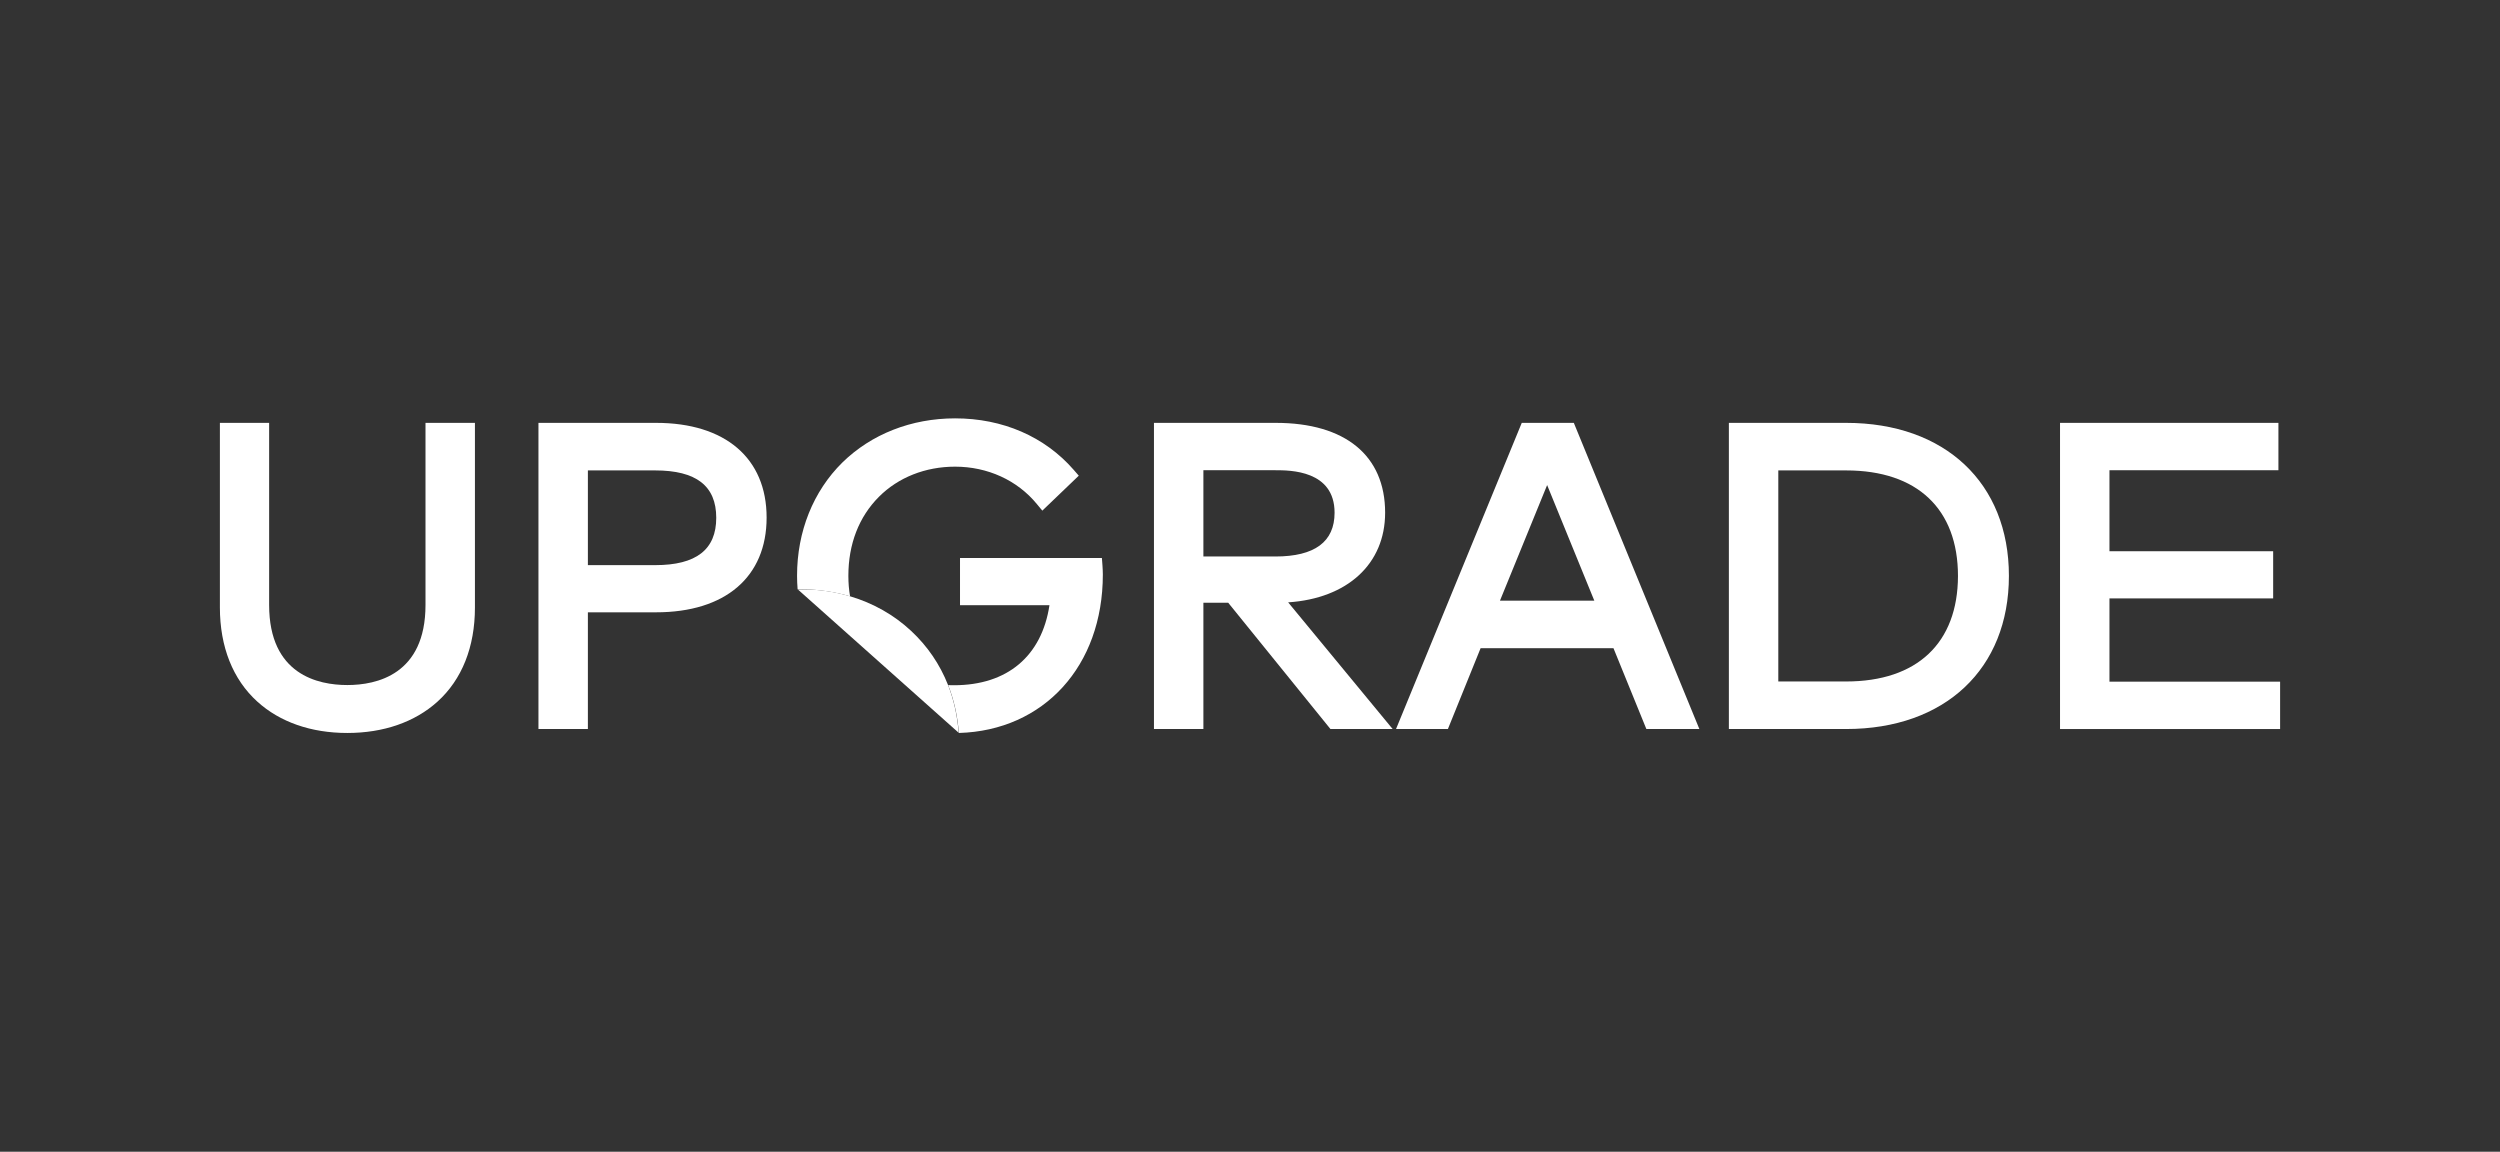 <svg xmlns="http://www.w3.org/2000/svg" xmlns:xlink="http://www.w3.org/1999/xlink" id="Layer_1" x="0px" y="0px" viewBox="0 0 1330.2 612.8" style="enable-background:new 0 0 1330.2 612.8;" xml:space="preserve"><rect x="0" y="0" width="1330.2" height="612.8" fill="#333333" stroke="none"/><style type="text/css">	.st0{fill:#FFFFFF;}	.st1{fill:#009640;}</style><g>	<g>		<path class="st0" d="M226.4,321.9c0,37.1-26.1,42.6-41.6,42.6c-15.5,0-41.6-5.5-41.6-42.6V225H117v98.2c0,21,6.9,38.3,19.9,50.1   c12,10.9,28.6,16.7,47.9,16.7c19.3,0,35.9-5.8,47.9-16.6c13.1-11.8,20-29.2,20-50.1V225h-26.3V321.9z"></path>		<path class="st0" d="M349.1,225h-62.6v162.9h26.3v-62.1h36.3c36.8,0,58.8-18.8,58.8-50.4C407.9,243.8,385.9,225,349.1,225z    M312.8,250.3h35.8c21.8,0,32.5,8.2,32.5,25.2c0,16.9-10.6,25.2-32.5,25.2h-35.8V250.3z"></path>	</g>	<g>		<path class="st0" d="M737,272.8c0-30.4-21.2-47.8-58.2-47.8H614v162.9h26.3v-67.2h13.2l54.4,67.2H741l-55.6-67.4   C716.9,318.4,737,300.1,737,272.8z M640.3,250.2h38.3c7.8,0,31.5,0,31.5,22.6c0,15.5-10.6,23.3-31.5,23.3h-38.3V250.2z"></path>		<path class="st0" d="M809.7,225l-66.9,162.9h27.6l17.4-43h70.7l17.5,43h28.2L837.4,225H809.7z M848.3,319.6h-50.2l25.1-61.5   L848.3,319.6z"></path>		<path class="st0" d="M982.3,225h-62.4v162.9h62.4c52.6,0,86.6-32,86.6-81.5C1068.9,257,1034.9,225,982.3,225z M982.3,362.6h-36.1   V250.3h36.1c37.8,0,59.5,20.5,59.5,56.2C1041.7,342.1,1020.1,362.6,982.3,362.6z"></path>		<polygon class="st0" points="1122.4,362.7 1122.4,318.4 1209.5,318.4 1209.5,293.3 1122.4,293.3 1122.4,250.2 1212.3,250.2    1212.3,225 1096.1,225 1096.1,387.9 1213.2,387.9 1213.2,362.7   "></polygon>		<path class="st0" d="M452.3,317.3c-0.6-3.5-0.9-7.1-0.9-10.9c0-16.9,5.6-31.4,16.3-42.1c10.3-10.3,24.7-16,40.5-16   c17.2,0,33.1,7.2,43.5,19.9l2.9,3.5l19.4-18.6l-2.7-3.1c-15.4-17.7-37.8-27.4-63.1-27.4c-23.3,0-44.6,8.4-60,23.5   c-15.5,15.3-24.1,36.7-24.1,60.2c0,2.5,0.1,4.9,0.3,7.3c0.9,0,1.7-0.1,2.6-0.1C435.8,313.7,444.3,314.9,452.3,317.3z"></path>		<path class="st0" d="M586.8,305.7c0-1.6-0.1-3.2-0.2-4.8l-0.3-4h-75.5V322h47.6c-4.1,27.1-22.4,42.6-50.8,42.6   c-1.1,0-2.1,0-3.1-0.1c3.1,7.9,5,16.5,5.7,25.5C555.4,388.7,586.8,354.4,586.8,305.7z"></path>	</g>	<g>		<defs>			<path id="SVGID_1_" d="M504.4,364.4c-4.3-10.9-10.9-20.6-19.6-28.7c-9.2-8.6-20.3-14.8-32.4-18.4c-8-2.4-16.5-3.7-25.2-3.7    c-0.9,0-1.7,0-2.6,0.1l85.5,76.2c0,0,0,0,0,0C509.4,380.9,507.5,372.3,504.4,364.4z"></path>		</defs>		<use xlink:href="#SVGID_1_" style="overflow:visible;fill:#FFFFFF;"></use>		<clipPath id="SVGID_00000093855766845190749980000009217467370628840579_">			<use xlink:href="#SVGID_1_" style="overflow:visible;"></use>		</clipPath>	</g></g><g>	<polygon class="st1" points="3091.3,-559.3 3049.2,-559.4 3049,-417.6 3156.9,-417.3 3156.9,-452.1 3091.1,-452.3  "></polygon>	<path class="st1" d="M3298.6-515.7c-2.1-8.7-5.7-16.3-10.6-22.8c-4.9-6.6-11.2-11.5-18.8-15.1c-7.6-3.4-17.5-5.2-29.8-5.2  l-62.6-0.2l-0.2,141.8l62.6,0.2c7.4,0,15.8-1.3,25.1-3.9c6.7-1.8,13-5.5,18.8-11.2c5.9-5.5,10.7-12.4,13.9-21c3.2-8.3,5-20,5-35.2  C3302-497.9,3300.8-507.2,3298.6-515.7z M3256.4-462.9c-2.1,5-4.9,8.5-8.8,10.7c-3.6,2-9.9,2.9-18.8,2.9l-10.3,0l0.1-77.4l10.4,0  c11.1,0,18.8,2.8,23.6,8.4c4.8,5.6,7,15.9,7,30.9C3259.7-476.2,3258.7-468.1,3256.4-462.9z"></path>	<polygon class="st1" points="2954,-477.6 3019.2,-477.4 3019.3,-506.3 2954,-506.5 2954.1,-529.1 3024.5,-528.9 3024.5,-559.2   2911.9,-559.5 2911.7,-417.7 3026.4,-417.4 3026.4,-449.5 2954,-449.7  "></polygon>	<polygon class="st1" points="2839.4,-417.7 2881.6,-417.6 2881.8,-559.5 2839.6,-559.6  "></polygon>	<polygon class="st1" points="2767.6,-510.1 2721.5,-510.2 2721.6,-559.7 2679.6,-559.9 2679.4,-418 2721.4,-417.9 2721.5,-475.4   2767.5,-475.2 2767.4,-417.8 2809.7,-417.7 2809.9,-559.5 2767.6,-559.6  "></polygon>	<path class="st1" d="M2635.3-501c-7.8-4.2-21.1-8.4-39.4-12.6c-7.4-1.6-12.2-3.4-14.1-5.2c-2.1-1.8-3-4-3-6.1  c0-3.2,1.3-5.7,3.8-7.9c2.5-2.2,6.1-3.2,11-3.1c5.9,0,10.5,1.4,13.9,4.4c3.4,3,5.7,7.5,6.7,14.1l39.6-2.3  c-1.7-14.9-7.2-25.6-16.3-32.3c-9.1-6.8-22.2-10.2-39.8-10.2c-14.1,0-25.3,1.7-33.5,5.4c-8.2,3.7-14.3,8.7-18.3,15.2  c-4,6.5-6.1,13.3-6.1,20.6c0,11.1,4,20.2,11.9,27.4c7.8,7.2,20.9,12.9,39.4,17.3c11.2,2.6,18.4,5.4,21.5,8.2c3,3,4.6,6.3,4.6,9.9  c0,4-1.5,7.3-5,10.3c-3.2,3-7.8,4.3-13.7,4.3c-8.2,0-14.2-3-18.6-8.6c-2.6-3.6-4.3-8.7-5.3-15.5l-40,2.5h0  c1.1,14.3,6.3,26.2,15.2,35.5c8.7,9.1,24.9,13.9,47.9,14c13.3,0,24.2-1.9,32.9-5.9c8.6-3.9,15.4-9.9,20.2-17.4  c4.8-7.7,7.3-16,7.3-25.1c0-7.7-1.7-14.9-5.3-21C2649.2-491.4,2643.3-496.6,2635.3-501z"></path>	<path class="st1" d="M2545.2-598l5.6,0c4.2,0,7.3-0.9,9.4-2.8c2-1.9,3-4.6,3-8c0-3.3-0.9-5.9-2.8-7.6c-1.9-1.8-4.7-2.7-8.4-2.7  l-17.2,0l0,33.5l10.4,0L2545.2-598z M2545.2-612.3l2.9,0c2,0,3.3,0.4,4,1.1c0.8,0.8,1.1,1.6,1.1,2.7c0,1.1-0.4,2-1.2,2.7  c-0.8,0.7-2.2,1-4.2,1l-2.6,0L2545.2-612.3z"></path>	<path class="st1" d="M2698.8-598.9l0.9,0c0.9,0,1.8,0.2,2.5,0.8c0.6,0.4,1.2,1.3,1.9,2.6l5.5,10.2l11.7,0l-5-9.7  c-0.3-0.5-0.7-1.2-1.4-2.1c-0.8-0.9-1.3-1.5-1.7-1.8c-0.6-0.4-1.4-0.8-2.7-1.2c1.5-0.4,2.8-0.8,3.7-1.4c1.4-0.8,2.5-1.9,3.3-3.3  c0.8-1.4,1.2-2.9,1.2-4.8c0-2.2-0.5-3.9-1.5-5.4c-1-1.5-2.4-2.5-4.1-3c-1.7-0.6-4.1-0.9-7.3-0.9l-17.3,0l0,33.5l10.4,0  L2698.8-598.9z M2698.8-612.1l4.5,0c1.9,0,3.2,0.3,3.9,0.9c0.7,0.6,1,1.4,1,2.5c0,0.7-0.2,1.4-0.7,2c-0.4,0.6-1,0.9-1.7,1  c-1.4,0.3-2.2,0.5-2.7,0.5l-4.4,0L2698.8-612.1z"></path>	<polygon class="st1" points="2682.7,-593 2664.9,-593 2664.9,-599.6 2680.9,-599.6 2680.9,-606.4 2664.9,-606.4 2664.9,-611.8   2682.2,-611.7 2682.2,-618.9 2654.5,-619 2654.5,-585.4 2682.7,-585.4  "></polygon>	<path class="st1" d="M2575.6-586.8c2.5,1.2,5.6,1.8,9.4,1.8c3.7,0,6.8-0.7,9.3-2.1c2.5-1.4,4.4-3.3,5.7-5.8c1.3-2.5,2-5.7,2-9.6  c0-5.4-1.5-9.6-4.5-12.6c-3-3-7.3-4.5-12.9-4.5c-5.4,0-9.7,1.5-12.7,4.6c-3,3-4.6,7.3-4.6,12.7l0,0c0,3.9,0.8,7.2,2.3,9.8  C2571.2-589.9,2573.2-588,2575.6-586.8z M2579.6-609.6c1.3-1.4,3-2.2,5-2.2c2.2,0,3.9,0.7,5.2,2.2c1.3,1.5,1.9,3.7,1.9,6.9  c0,3.7-0.6,6.4-1.8,7.8c-1.2,1.4-2.9,2.1-5.2,2.1c-2.2,0-3.9-0.8-5.2-2.2c-1.2-1.5-1.9-3.9-1.9-7.3  C2577.7-605.7,2578.3-608.1,2579.6-609.6z"></path>	<polygon class="st1" points="2621.8,-585.5 2627.7,-606.6 2633.5,-585.5 2643.7,-585.4 2651.1,-619 2641.4,-619 2637.8,-600.2   2632.6,-619 2622.8,-619 2617.6,-600.3 2614.1,-619 2604.2,-619 2611.7,-585.5  "></polygon>	<path class="st1" d="M2285.3-473.6c-3.5-3.3-9.3-11-3.7-18.3l7.2-7.6c-4.6-4.4-23.1-22.1-27.4-26.3c-43.2,46.1-45.4,62.8-0.1,107.5  l0,0l38.4-41.1C2295.1-463.8,2289.6-468.4,2285.3-473.6z"></path>	<path class="st1" d="M2331.4-536.9l75.5-80.6c0,0,1.9-2.1,3.6-3.8c1.8-2,4.5-3,7.1-2.8c1.7,0.2,3.4,0.6,5,1.4  c0,0,25.9-28.2,25.9-28.2c0.4-0.4-10.9-6.7-11.9-7c-17.9-6.4-38.7-5-52.3,9.6l-79.8,85.7L2331.4-536.9z"></path>	<path class="st1" d="M2240.2-557.7c19.2,19.3,86,85,102.1,100.8c9.9-10.5,19.8-21,29.7-31.4c-30.7-29.7-61.3-59.5-92-89.2  c-2.8-2.7-5.7-5.6-7.4-9.2c-1.6-3.6-1.7-8.2,0.8-11.2c-10.6-10-21.2-20-31.8-30c-0.2-0.2-6.9,13.2-7.3,14.5  c-2,5.6-3.3,11.4-3.9,17.3c-0.8,7.9-0.3,16.3,1.7,24.2C2233.4-566.5,2236.3-561.7,2240.2-557.7z"></path>	<path class="st1" d="M2283.7-609.9c3.7-3.7,9.1-5.4,14.8-0.5c5.1,4.4,11.3,8.2,16,12.7l38-38.9l0,0c-45.6-44.4-61.9-41.7-106,3.6  c4.2,4.2,26.2,25.1,30.7,29.6L2283.7-609.9z"></path>	<path class="st1" d="M2371.1-544.8L2371.1-544.8c-3.9,7-6.3,13.4-6.3,20.4c-0.1,10,4.3,22.4,12.3,29.5c7.5-8.3,22.5-24.2,32.1-34.2  l52.3-55.9l32.8-34.7l-28.3-26.5L2371.1-544.8z"></path>	<path class="st1" d="M2437.6-543.7l-54.1,58.4l-37.8,39.4c-6.4,6.9-13,15.6-22.8,8.1c-5.3-4.1-10.1-9.3-14.9-13.7l-38.4,41.2  c46.6,43.3,63.3,40,106.4-6.3c0.4-0.4,0.7-0.8,1.1-1.2c17.9-19.4,35.9-38.8,53.8-58.3c10.4-11.2,20.7-22.4,31.1-33.6  c4.4-4.8,8.4-9.4,11.5-14.4c5.1-8.1,8.1-16.9,7.3-28c-1.1-15.8-4.6-17.9-10-26.9C2452.8-559.5,2460.5-568.3,2437.6-543.7z"></path>	<path class="st1" d="M2539.7-392.9l-4.9,13.4l3.4,0l0.8-2.4l5,0l0.8,2.4l3.5,0l-4.8-13.4L2539.7-392.9z M2539.9-384.4l1.7-4.9  l1.7,4.9L2539.9-384.4z"></path>	<polygon class="st1" points="2553.1,-392.9 2549.8,-392.9 2549.8,-379.5 2557.3,-379.5 2557.3,-382 2553.1,-382  "></polygon>	<polygon class="st1" points="2564.7,-382.7 2561.4,-392.9 2557.9,-392.9 2562.7,-379.4 2566.8,-379.4 2571.5,-392.9 2568.1,-392.9    "></polygon>	<path class="st1" d="M2576.9-392.9l-4.9,13.4l3.4,0l0.8-2.4l5,0l0.8,2.4l3.5,0l-4.8-13.4L2576.9-392.9z M2577.1-384.3l1.7-4.9  l1.7,4.9L2577.1-384.3z"></path>	<path class="st1" d="M2597.4-388.6c0-2.3-1.6-4.2-4.9-4.2l-5.5,0l0,13.4l3.3,0l0-5.1l0.8,0l2.8,5.1l3.7,0l-3.1-5.3  C2596.5-385.3,2597.4-386.9,2597.4-388.6z M2592.3-386.8l-2,0l0-3.3l2,0c1.2,0,1.8,0.7,1.8,1.6  C2594.1-387.4,2593.5-386.8,2592.3-386.8z"></path>	<polygon class="st1" points="2607.6,-398.1 2603,-395.8 2603,-393.6 2607.6,-395.5  "></polygon>	<path class="st1" d="M2603.5-392.8l-4.9,13.4l3.4,0l0.8-2.4l5,0l0.8,2.4l3.5,0l-4.8-13.4L2603.5-392.8z M2603.7-384.3l1.7-4.9  l1.7,4.9L2603.7-384.3z"></path>	<polygon class="st1" points="2626.4,-384.5 2620.9,-392.8 2617.6,-392.8 2617.6,-379.4 2620.9,-379.4 2620.9,-387.7 2626.4,-379.4   2629.6,-379.4 2629.6,-392.8 2626.4,-392.8  "></polygon>	<path class="st1" d="M2635.2-392.9c-2.3,0-3.9,1.4-3.9,3.4c0,2,1.5,3.5,3.9,3.5c2.3,0,3.9-1.4,3.9-3.5  C2639.1-391.5,2637.5-392.9,2635.2-392.9z M2635.2-387.9c-0.7,0-1.4-0.5-1.4-1.6c0-1.1,0.6-1.6,1.4-1.6c0.7,0,1.4,0.5,1.4,1.6  C2636.6-388.4,2635.9-387.9,2635.2-387.9z"></path>	<path class="st1" d="M2649.7-389.4c0-2.4-1.4-4.2-4.6-4.2c-2.5,0-4.7,1.4-4.8,4.8l3.2,0c0-1.3,0.6-2.1,1.6-2.1c1,0,1.5,0.7,1.5,1.7  c0,2.4-3.2,4.8-6.1,7.2l0,2.4l9.6,0l0-2.7l-5.2,0C2647-383.9,2649.7-386.3,2649.7-389.4z"></path>	<polygon class="st1" points="2651,-390.3 2652.9,-390.3 2652.9,-379.3 2656.3,-379.3 2656.3,-393.3 2651,-393.3  "></polygon>	<path class="st1" d="M2664.7-388.4c-1.3,0-2.4,0.5-3,1.4c0-2.7,0.6-3.9,2.1-3.9c1,0,1.4,0.5,1.6,1.4l3,0c-0.2-2.1-1.5-4.1-4.5-4.1  c-3.6,0-5.1,2.4-5.1,7.2c0,4.2,1,7.2,5.2,7.2c3,0,4.8-1.9,4.8-4.7C2668.9-386.8,2667.2-388.4,2664.7-388.4z M2664-382  c-1.2,0-1.9-0.7-1.9-2c0-1.3,0.9-1.9,1.9-1.9c1.2,0,1.9,0.8,1.9,1.9C2665.8-382.7,2665.1-382,2664-382z"></path>	<path class="st1" d="M2679.1-392.7l-4.9,13.4l3.4,0l0.8-2.4l5,0l0.8,2.4l3.5,0l-4.8-13.4L2679.1-392.7z M2679.3-384.2l1.7-4.9  l1.7,4.9L2679.3-384.2z"></path>	<path class="st1" d="M2698-390.1c-3.2,0-5.4,2.1-5.4,5.5c0,3.4,2.2,5.5,5.4,5.5c2.7,0,4.6-1.6,5.1-3.7l-3.5,0c-0.3,0.6-0.8,1-1.7,1  c-1.1,0-1.9-0.7-2-2.1l7.4,0c0-0.3,0.1-0.6,0.1-1C2703.4-388,2701.2-390.1,2698-390.1z M2695.9-385.6c0.2-1.2,1-1.8,2.1-1.8  c1.1,0,2,0.7,2,1.8L2695.9-385.6z"></path>	<path class="st1" d="M2715.3-389.8c1.2,0,2.3,0.6,2.8,1.7l3.6,0c-0.8-2.9-3.2-4.7-6.4-4.7c-4,0-6.8,2.8-6.8,6.8  c0,4,2.8,6.8,6.7,6.8c3.2,0,5.6-1.8,6.4-4.7l-3.6,0c-0.6,1.1-1.6,1.7-2.8,1.7c-2,0-3.4-1.5-3.4-3.9  C2711.9-388.3,2713.3-389.8,2715.3-389.8z"></path></g><g>	<g>		<path class="st1" d="M2562.2,112.3c2.2-5.5,3.3-15.1,3.4-28.8l0.2-119.4c0-24.4-3.4-41.1-10.5-50.3c-7-9.2-19.2-13.8-36.7-13.8   c-18.3,0-31.1,4.5-38.2,13.5c-7.1,9-10.7,25.8-10.7,50.5l-0.2,119.4c0,24.8,3.4,41.5,10.2,50.3c6.7,8.6,18.9,13,36.5,13.2l0.6,0   l0.1,0l19.4,0l36.1,0.1l18.9-23.7l-37.3-0.1C2557.7,120.3,2560.4,116.6,2562.2,112.3z M2534.2,89.4c0,13.3-1.2,22.2-3.7,26.8   c-2.3,4.2-6.1,6.5-11.6,6.9l-2.8,0v0c-5.5-0.3-9.4-2.5-11.6-6.7c-2.5-4.4-3.6-13.5-3.6-27.1l0.2-131.5c0-13.1,1.2-22.1,3.7-26.7   c2.4-4.7,6.8-7,13-7c6.3,0,10.7,2.3,13.1,6.8c2.4,4.5,3.6,13.5,3.6,27L2534.2,89.4z"></path>		<polygon class="st1" points="2608.8,146.9 2640.6,146.9 2640.7,32.9 2682.6,32.9 2682.6,6.8 2640.8,6.8 2640.9,-73.7    2682.7,-73.6 2682.7,-99.7 2609.1,-99.8   "></polygon>		<polygon class="st1" points="2811.2,-99.5 2779.4,-99.6 2779.1,147.1 2856,147.2 2856.1,121.2 2810.9,121.1   "></polygon>		<path class="st1" d="M2908.7-99.4l-33.5,0l-0.3,246.7l33.5,0c25.2,0,42-4.4,50.3-13.3c8.3-8.9,12.5-27.3,12.6-55.2l0.2-109.6   c0-28-4.1-46.4-12.4-55.3C2950.7-94.9,2933.9-99.4,2908.7-99.4z M2939.1,95c0,10.9-1.8,18.2-5.2,21.7c-3.5,3.5-10.4,5.3-20.6,5.2   l-6.5,0L2907-74l6.5,0c10.1,0,17,1.8,20.5,5.4c3.5,3.6,5.3,10.8,5.3,21.7L2939.1,95z"></path>		<path class="st1" d="M3071.5-99.2l-43.2-0.1l-40.5,246.6l30.3,0l9.3-62.7l41.2,0.1l7.8,62.7l32.1,0L3071.5-99.2z M3030.8,59.8   l17.7-132.3l1.3,0l15.2,132.3L3030.8,59.8z"></path>					<rect x="2717.9" y="-0.5" transform="matrix(1.393933e-03 -1 1 1.393933e-03 2707.155 2750.842)" class="st1" width="26.1" height="40.9"></rect>		<path class="st1" d="M2226.2-70.3c-14.6-9.5-31.7-15-50-15c-53.1-0.1-96.3,45.6-96.4,102.1c0,21.8,6.4,42.1,17.3,58.7l-62.4,70.9   l74.5,0.1l30.8-34.7c11.1,4.8,23.2,7.4,35.9,7.4c20.4,0,39.3-6.7,54.9-18.1l47.9,45.7l67.5,0.1l-85-82   c5.3-10.6,8.9-22.4,10.4-34.9l33.5,0l29.6-31l-63.8-0.1c-1.5-8.8-4-17.2-7.5-25.1l38.4-42.9l92.6,0.1l29.6-30.9l-170.7-0.2   L2226.2-70.3z M2091.1,16.8c0.1-50,38.1-90.5,85-90.4c41,0.1,75.2,31.1,83.1,72.4l-94.4-0.1L2105,66.5   C2096.2,52.2,2091.1,35.2,2091.1,16.8z M2316.4,134.9l-32.8,0l-52.3-49.4c-14.9,13.7-34.3,22-55.6,22c-9.7,0-19-1.7-27.7-5   l64.4-72.7l47.4,0.1c-1.9,13.8-6.7,26.7-13.7,37.7L2316.4,134.9z M2307.1,11l-6.7,7l-92.9-0.1l-103.7,116.7l-42.5,0l109-123.8   L2307.1,11z M2396.6-88.2l-7.1,7.4l-93.8-0.2l-38.5,43.1c-5.7-9.6-12.9-18.1-21.2-25.1l22.8-25.4L2396.6-88.2z"></path>	</g></g></svg>